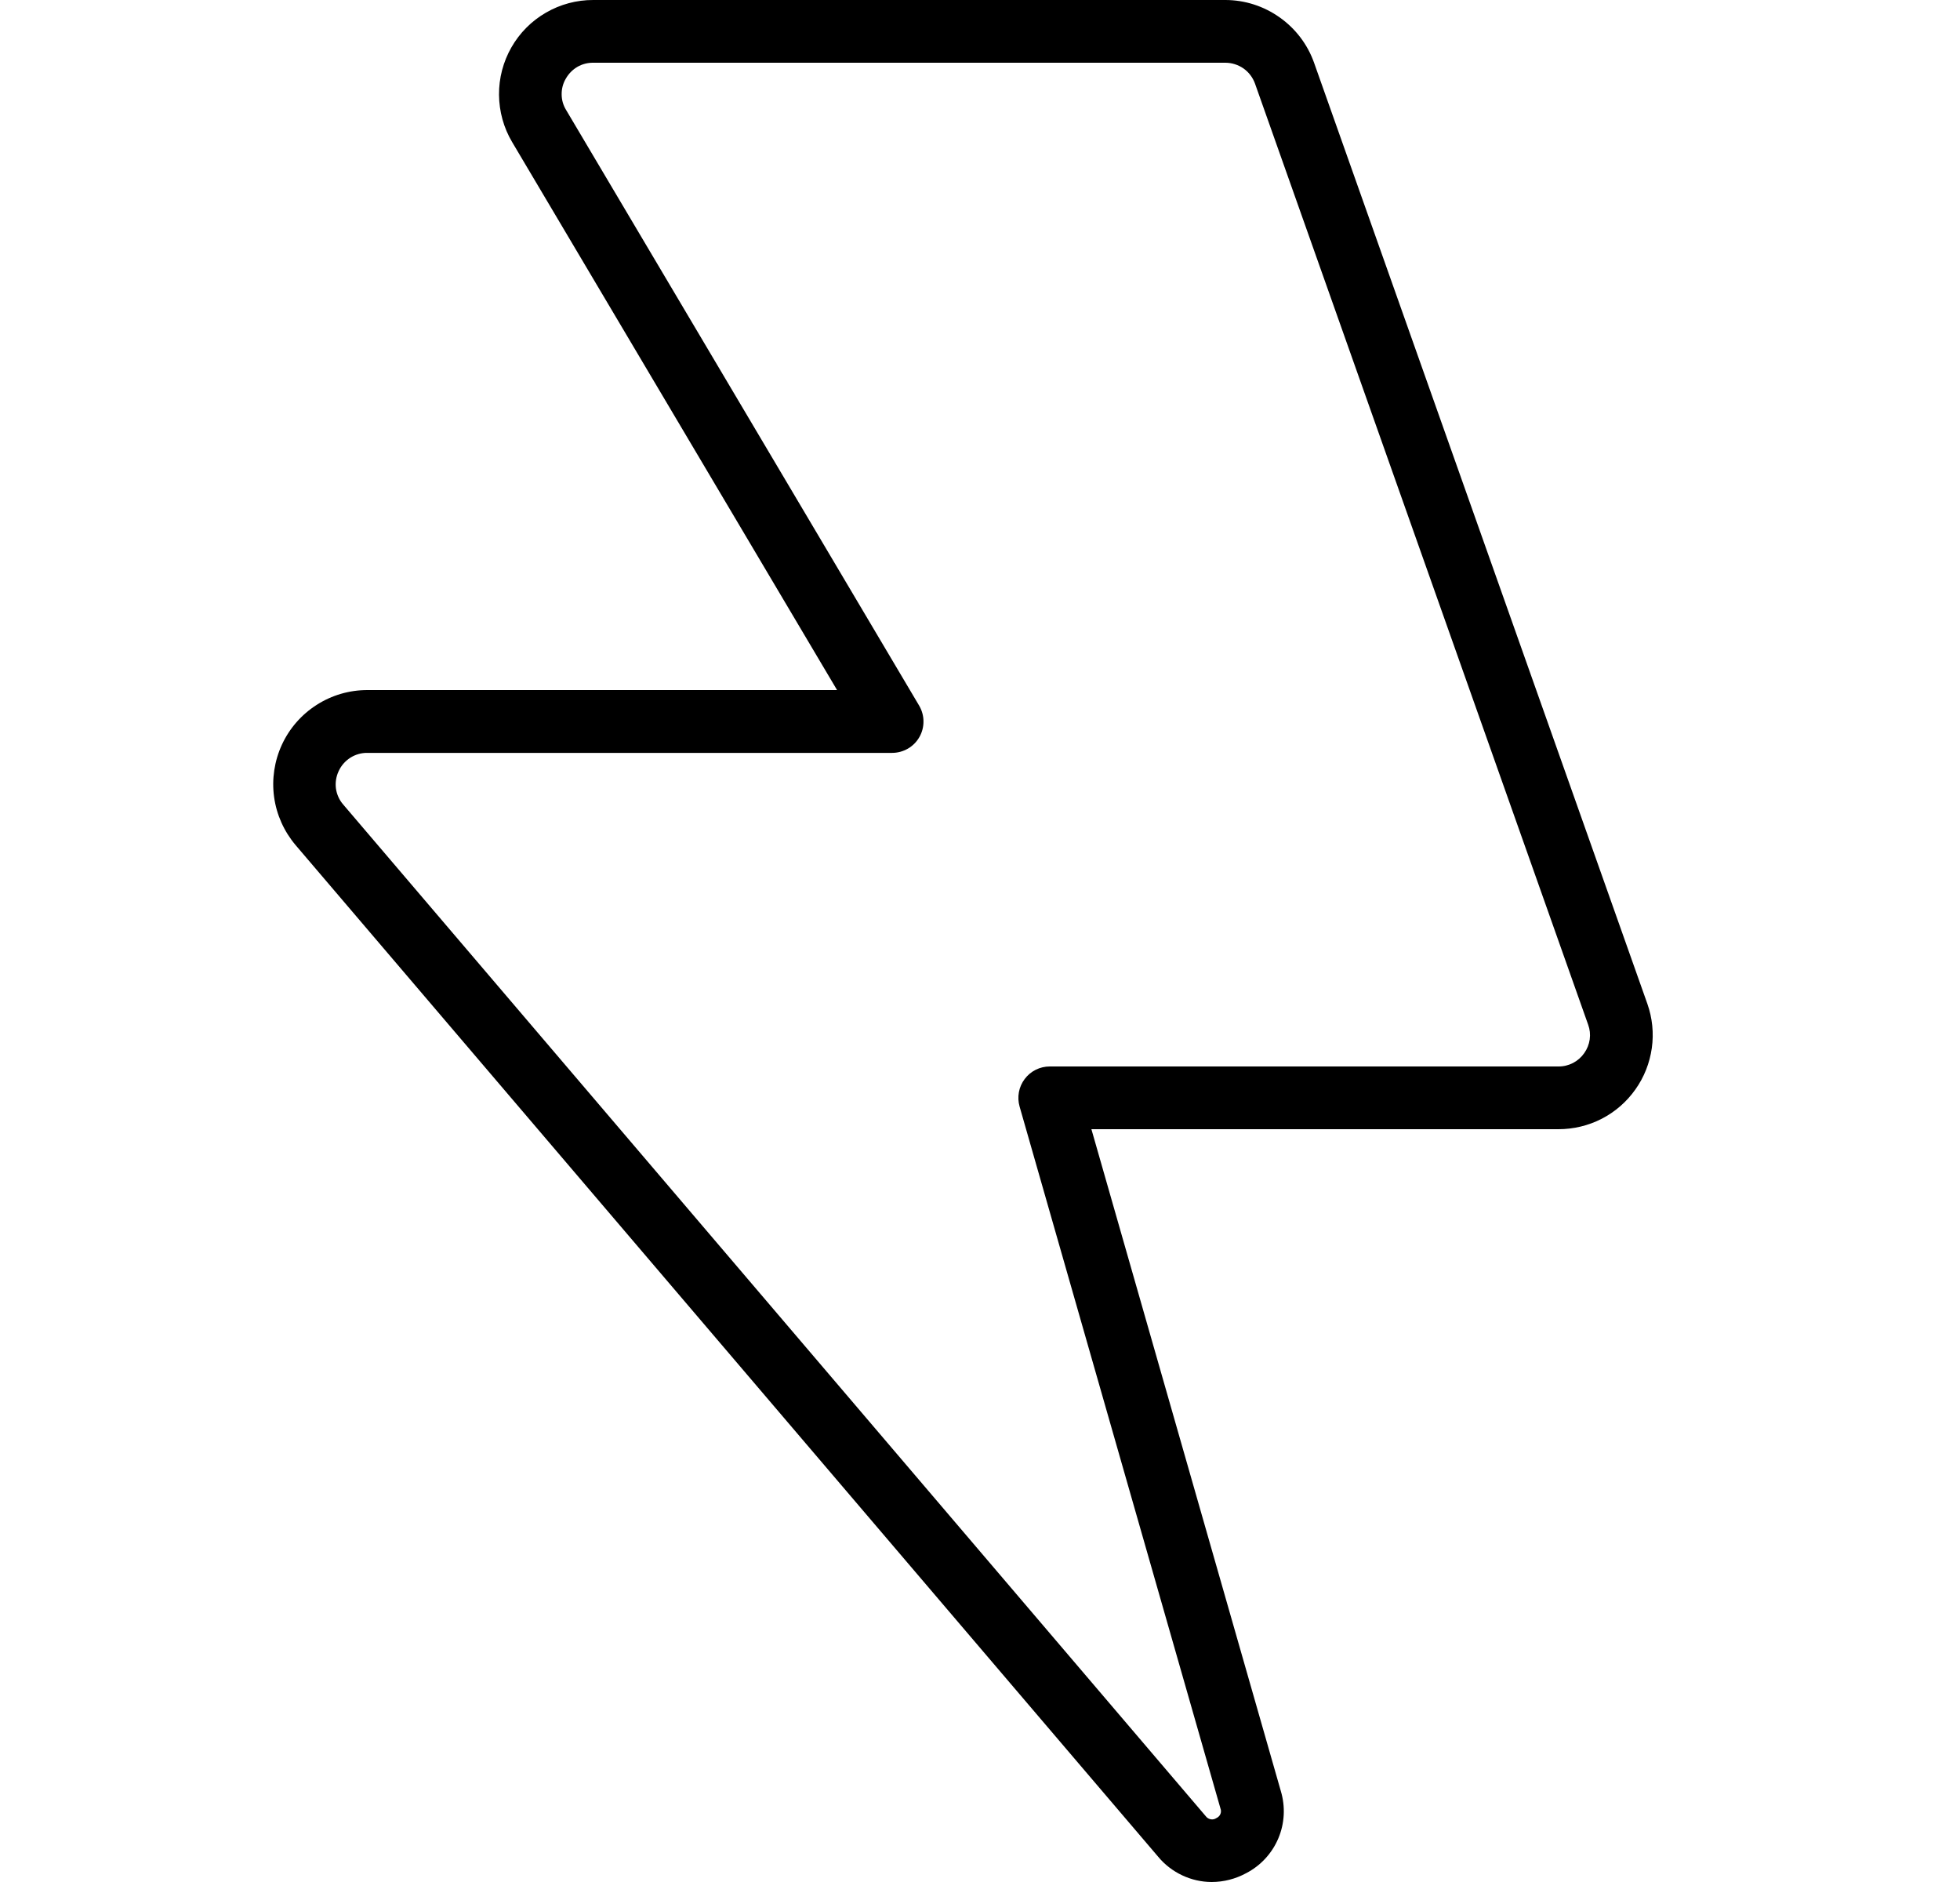 <?xml version="1.0" encoding="UTF-8"?>
<svg xmlns="http://www.w3.org/2000/svg" width="25" height="24" viewBox="0 0 25 24" fill="none">
  <g clip-path="url(#clip0_4681_1423)">
    <path d="M19.877 14.4H13.921L16.337 22.84C16.397 23.039 16.386 23.253 16.305 23.444C16.224 23.636 16.078 23.793 15.894 23.888C15.759 23.961 15.608 24 15.455 24C15.325 24 15.195 23.97 15.077 23.914C14.959 23.858 14.854 23.777 14.771 23.676L3.771 10.778C3.623 10.603 3.527 10.39 3.496 10.163C3.465 9.936 3.5 9.704 3.596 9.496C3.692 9.288 3.846 9.112 4.039 8.989C4.232 8.865 4.456 8.8 4.685 8.8H10.677L6.532 1.811C6.424 1.629 6.367 1.421 6.365 1.209C6.363 0.997 6.418 0.788 6.523 0.604C6.628 0.42 6.78 0.267 6.964 0.161C7.147 0.055 7.356 -0.001 7.568 3.55106e-06H15.629C15.877 0 16.119 0.078 16.321 0.221C16.524 0.364 16.678 0.566 16.761 0.8L21.012 12.8C21.076 12.981 21.096 13.175 21.069 13.366C21.042 13.556 20.971 13.737 20.859 13.894C20.748 14.051 20.601 14.179 20.43 14.267C20.259 14.355 20.07 14.4 19.877 14.4ZM20.257 13.067L16.008 1.067C15.98 0.989 15.929 0.921 15.861 0.873C15.793 0.826 15.712 0.8 15.629 0.8H7.568C7.496 0.799 7.426 0.817 7.364 0.853C7.303 0.889 7.252 0.941 7.217 1.003C7.181 1.064 7.163 1.133 7.164 1.204C7.164 1.274 7.184 1.343 7.221 1.403L11.723 8.997C11.759 9.058 11.779 9.127 11.779 9.198C11.78 9.268 11.762 9.338 11.727 9.399C11.692 9.461 11.641 9.512 11.58 9.547C11.519 9.582 11.45 9.601 11.379 9.601H4.685C4.608 9.6 4.533 9.622 4.468 9.663C4.403 9.705 4.351 9.764 4.319 9.835C4.287 9.904 4.275 9.981 4.285 10.056C4.296 10.132 4.328 10.203 4.378 10.26L15.379 23.16C15.394 23.181 15.417 23.195 15.442 23.2C15.467 23.205 15.493 23.2 15.515 23.185C15.538 23.175 15.556 23.157 15.566 23.134C15.576 23.111 15.576 23.085 15.567 23.062L13.005 14.111C12.988 14.052 12.985 13.989 12.996 13.928C13.007 13.867 13.033 13.809 13.07 13.76C13.107 13.71 13.155 13.67 13.211 13.642C13.267 13.614 13.328 13.6 13.39 13.6H19.877C19.942 13.601 20.006 13.585 20.063 13.556C20.121 13.526 20.17 13.483 20.207 13.43C20.244 13.378 20.268 13.318 20.277 13.255C20.286 13.191 20.279 13.127 20.257 13.067Z" fill="black"></path>
  </g>
  <defs>
    <clipPath id="clip0_4681_1423">
      <rect width="24" height="24" fill="white" transform="matrix(-1 0 0 1 24.281 0)"></rect>
    </clipPath>
  </defs>
</svg>
